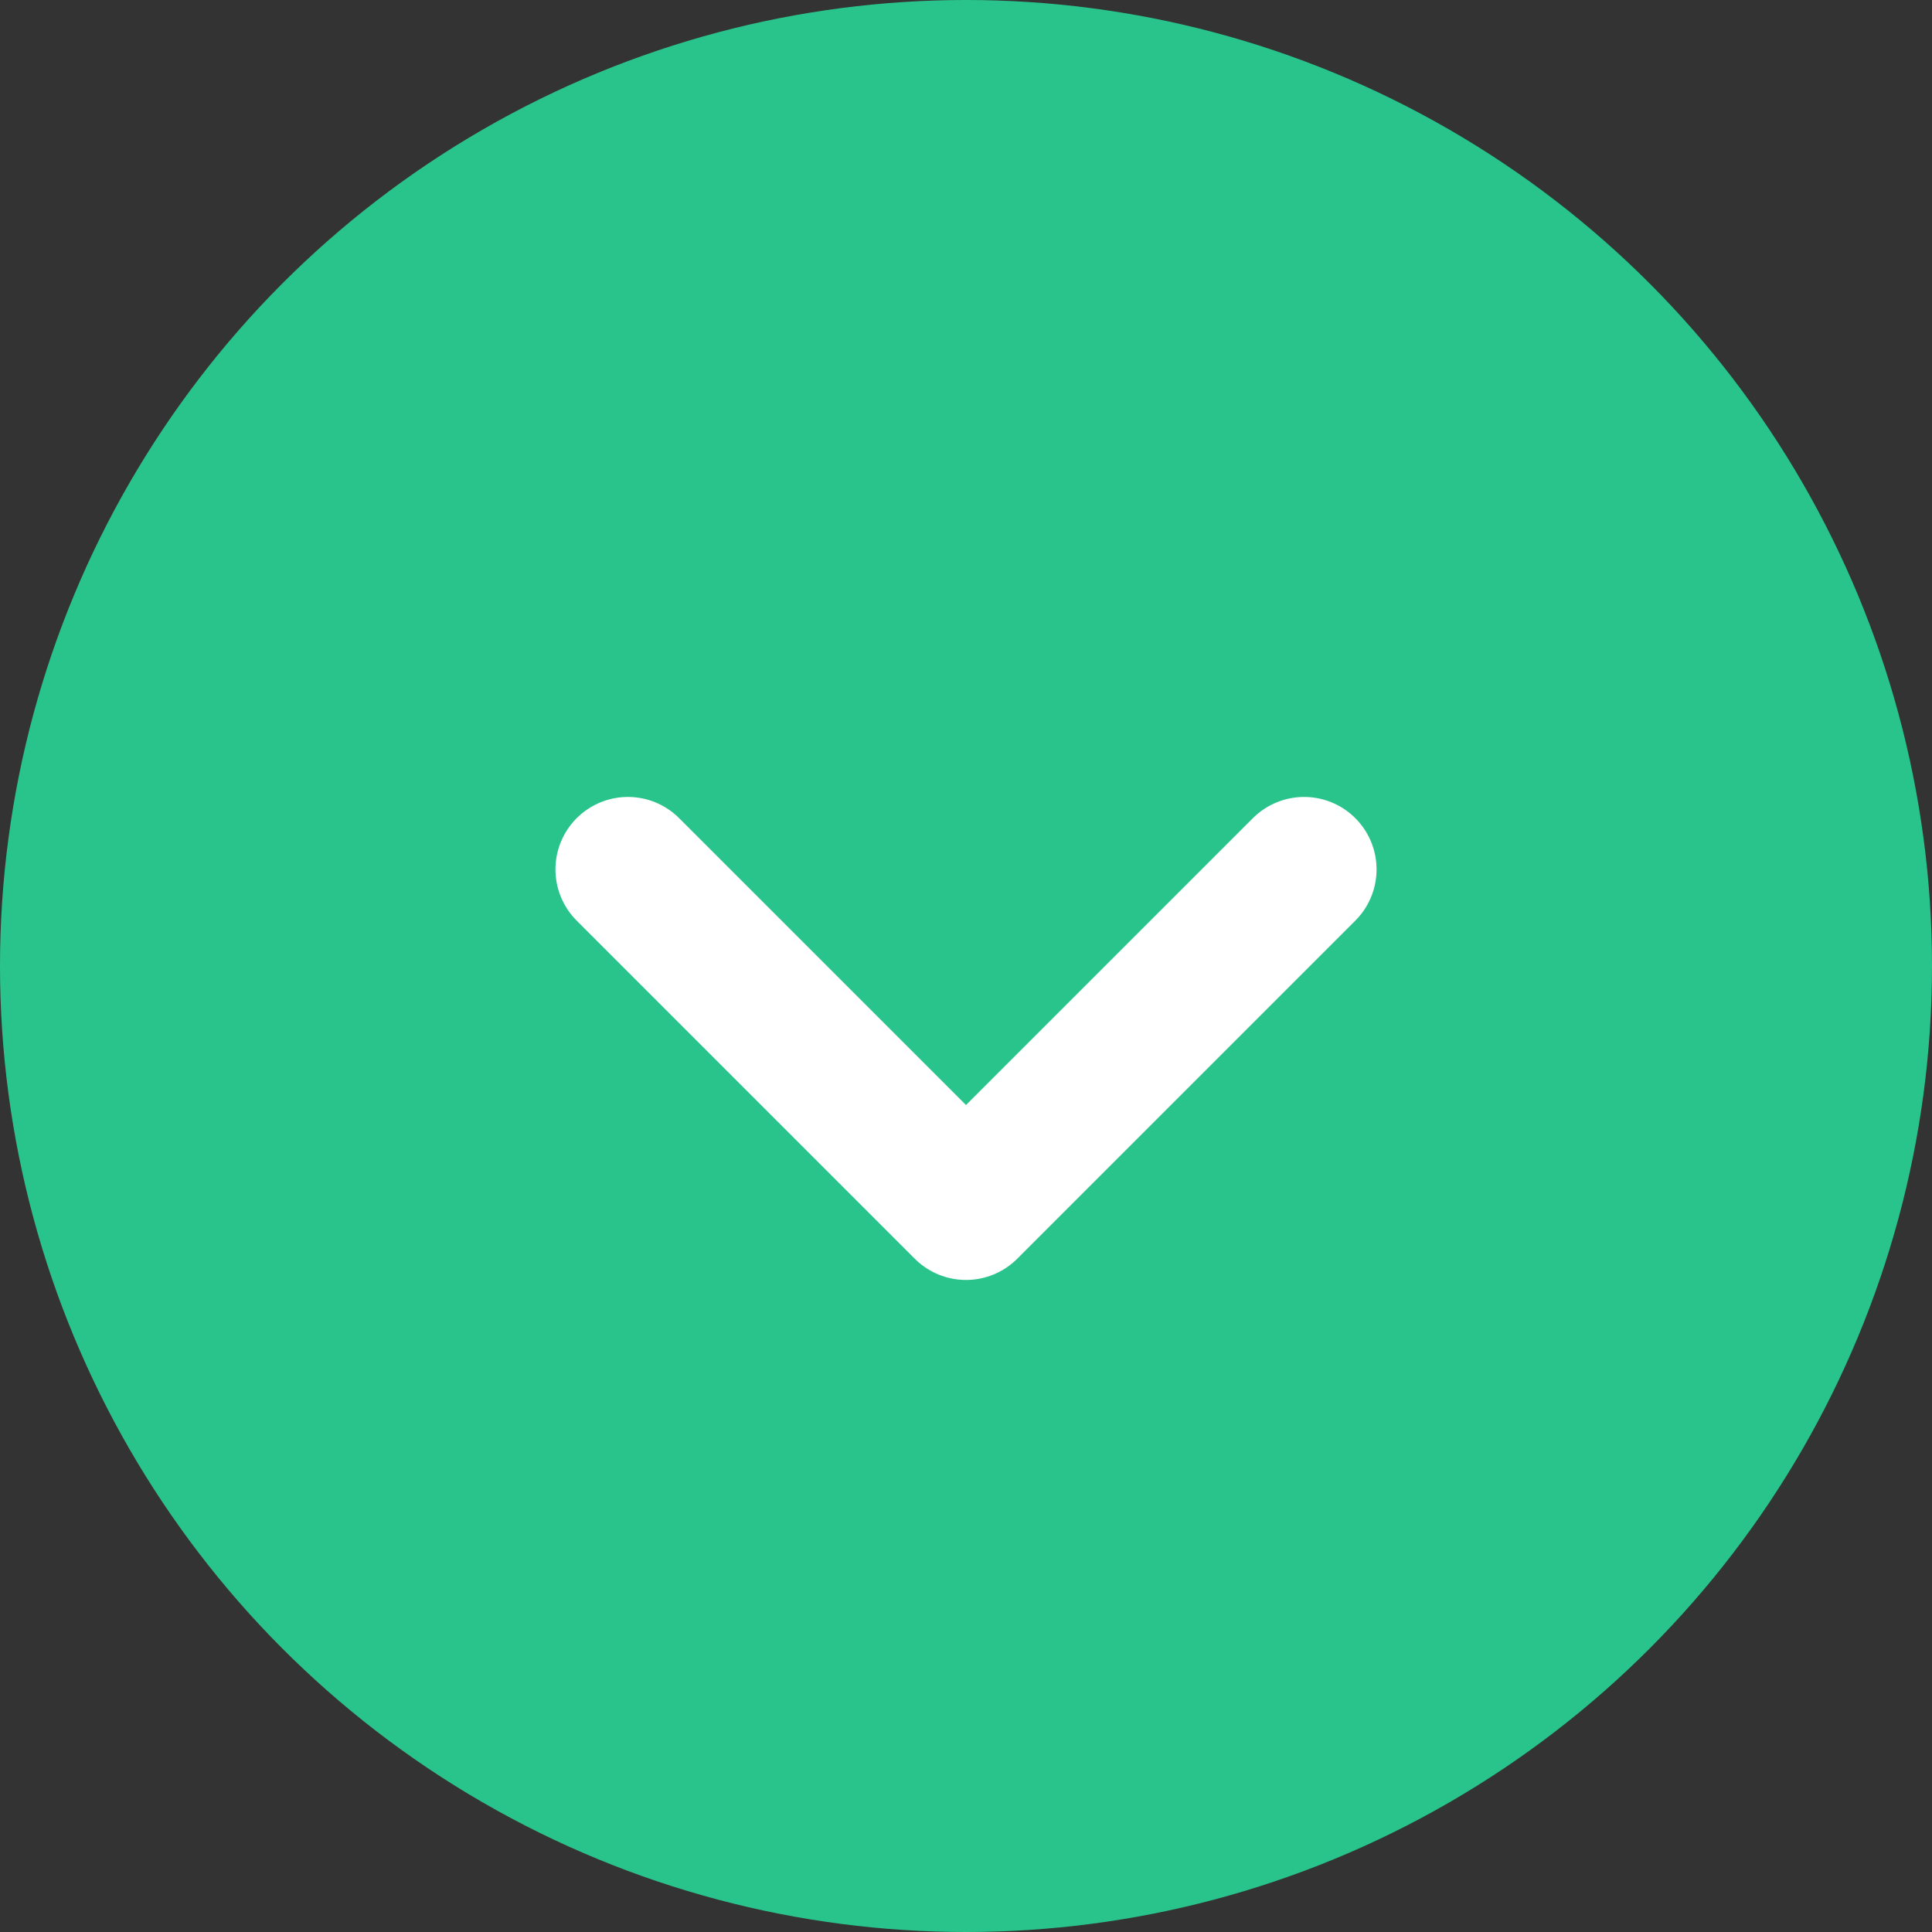 <svg width="40" height="40" viewBox="0 0 40 40" fill="none" xmlns="http://www.w3.org/2000/svg">
<rect x="0" y="0" width="40" height="40" fill="#333333" stroke="none"/>
<circle cx="20" cy="20" r="20" fill="#29C48C"/>
<path d="M27 18L20 25L13 18" stroke="white" stroke-width="3" stroke-linecap="round" stroke-linejoin="round"/>
</svg>
